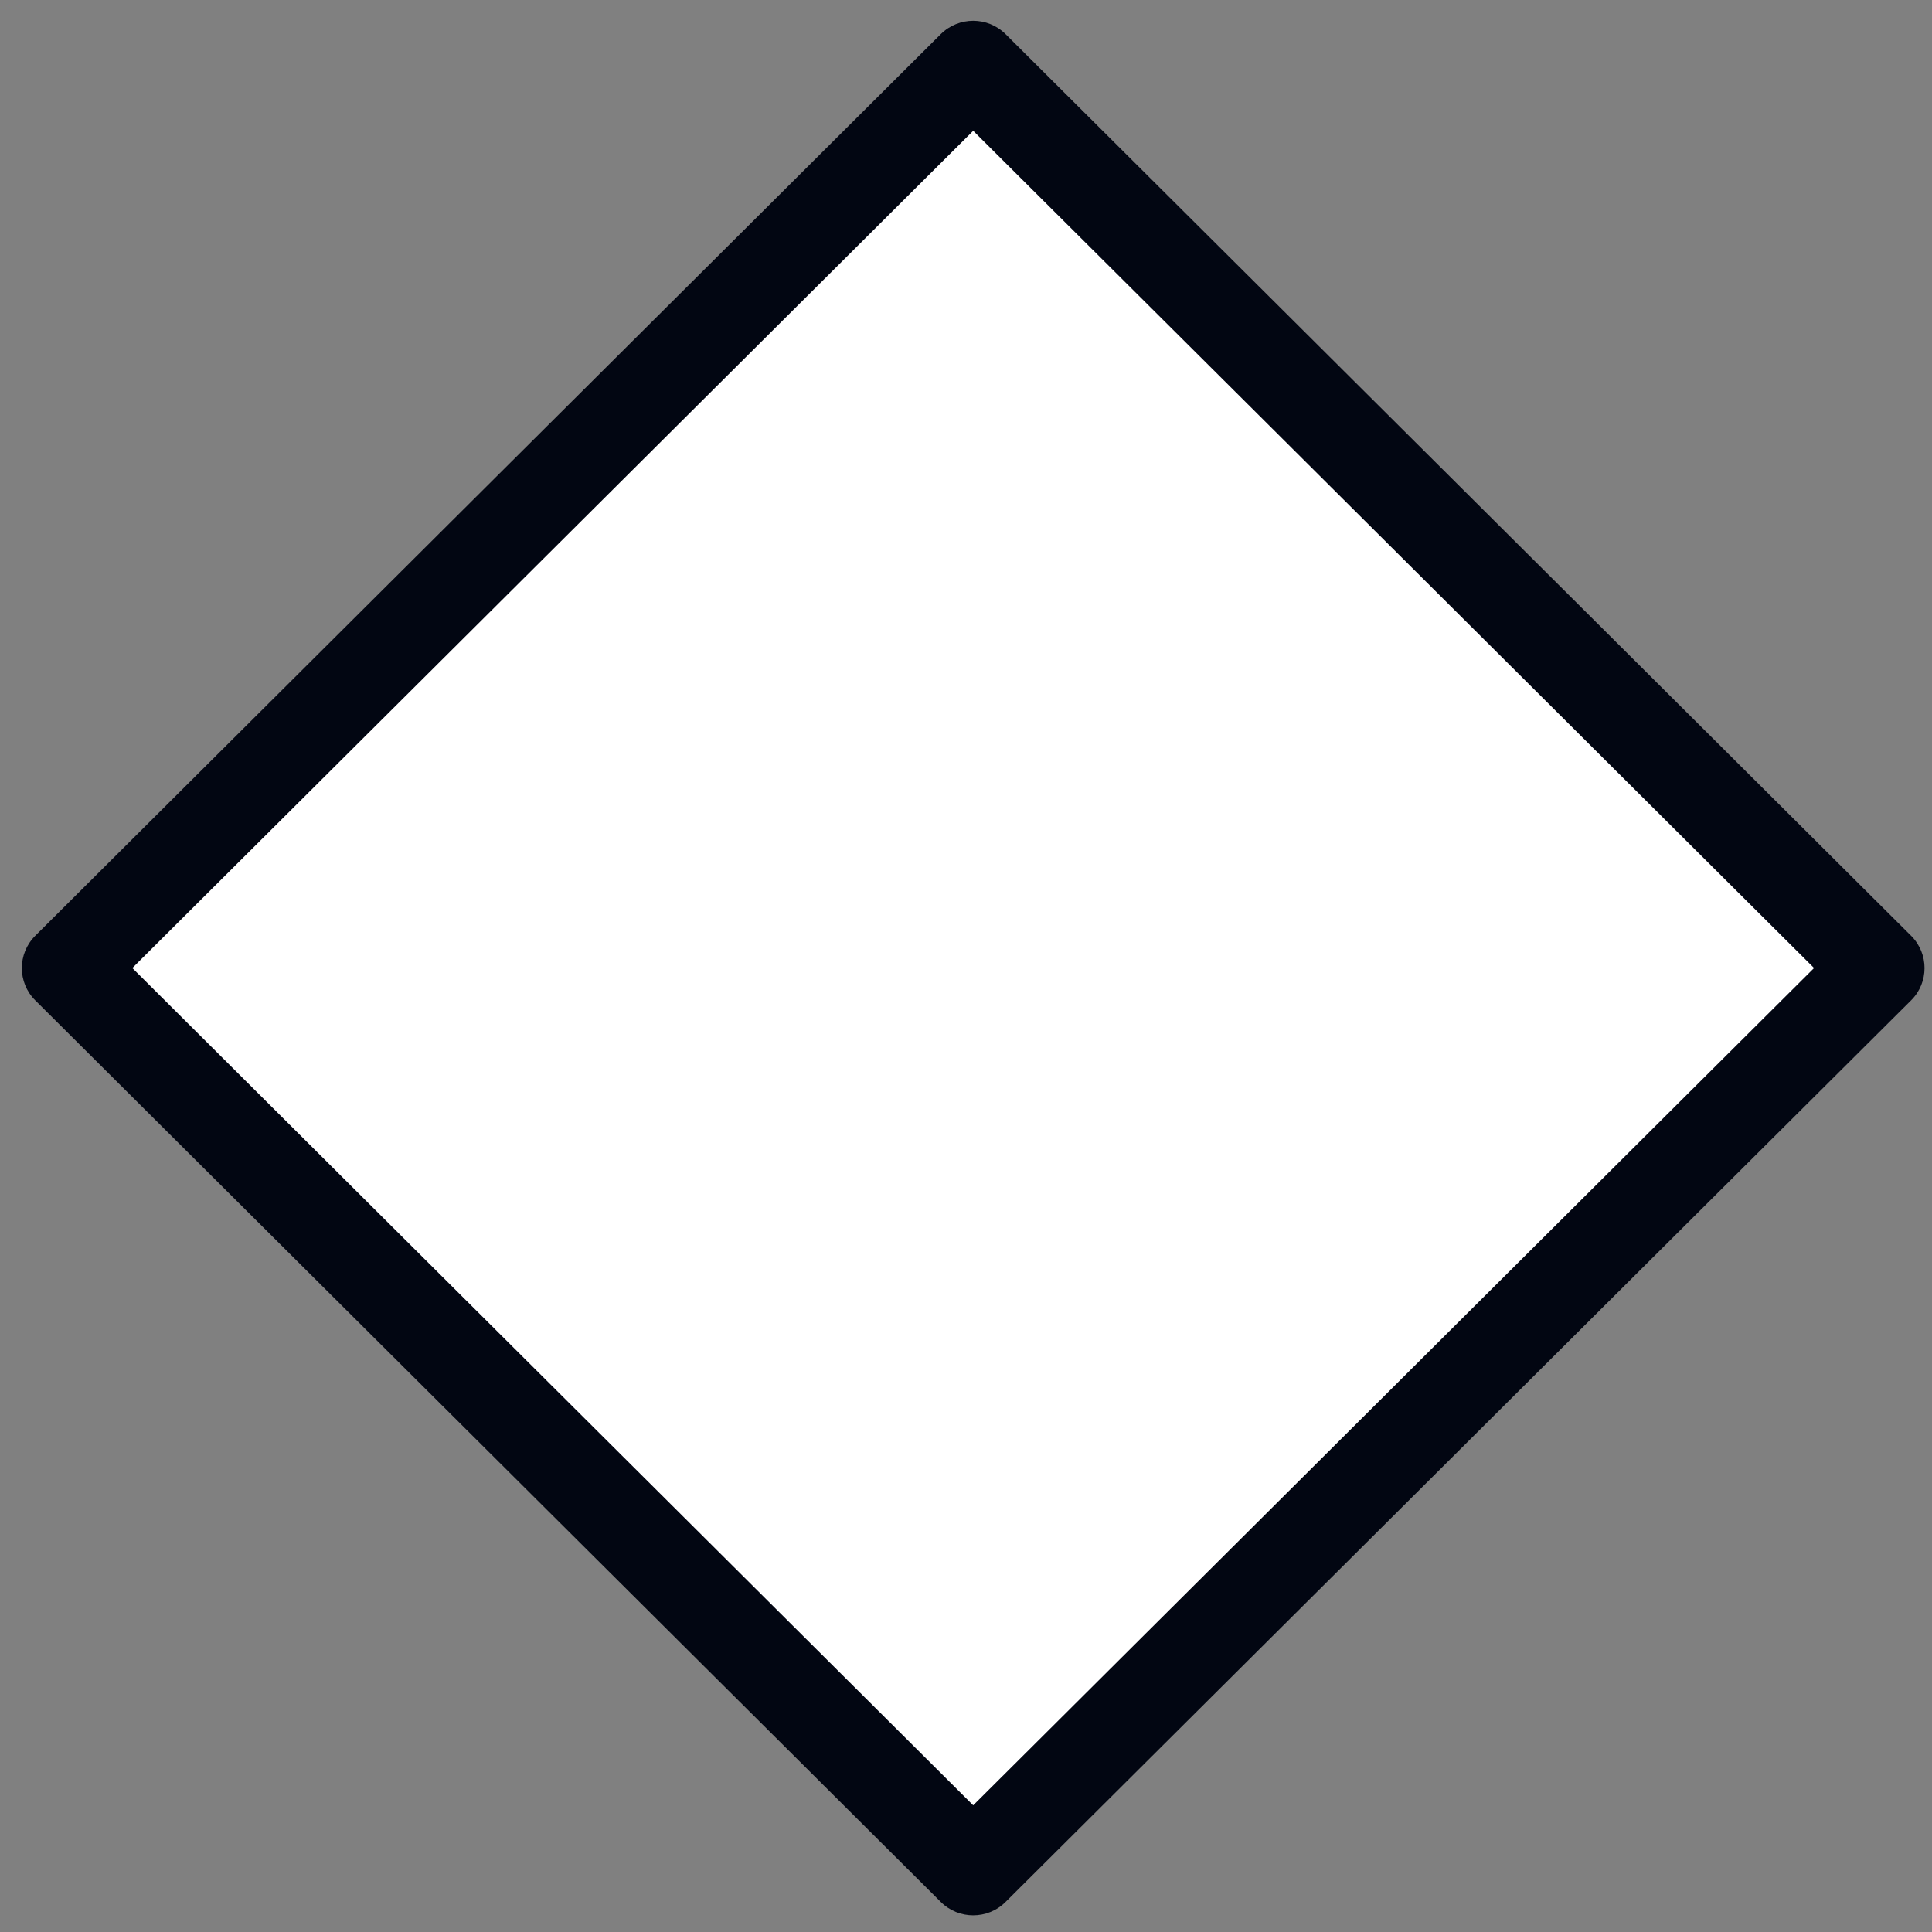 <svg width="40" height="40" viewBox="0 0 40 40" fill="none" xmlns="http://www.w3.org/2000/svg">
<rect x="0" y="0" width="40" height="40" fill="#808080" stroke="none"/>
<path fill-rule="evenodd" clip-rule="evenodd" d="M1.399 20.042L20.148 38.711L38.898 20.042L20.148 1.373L1.399 20.042Z" fill="white"/>
<path fill-rule="evenodd" clip-rule="evenodd" d="M39.568 19.375L20.819 0.706C20.449 0.338 19.849 0.338 19.478 0.706L0.729 19.375C0.36 19.744 0.36 20.342 0.729 20.71L19.478 39.378C19.849 39.747 20.449 39.747 20.819 39.378L39.568 20.71C39.938 20.342 39.938 19.744 39.568 19.375ZM2.74 20.042L20.149 2.708L37.558 20.042L20.149 37.377L2.74 20.042Z" fill="#020612"/>
</svg>

